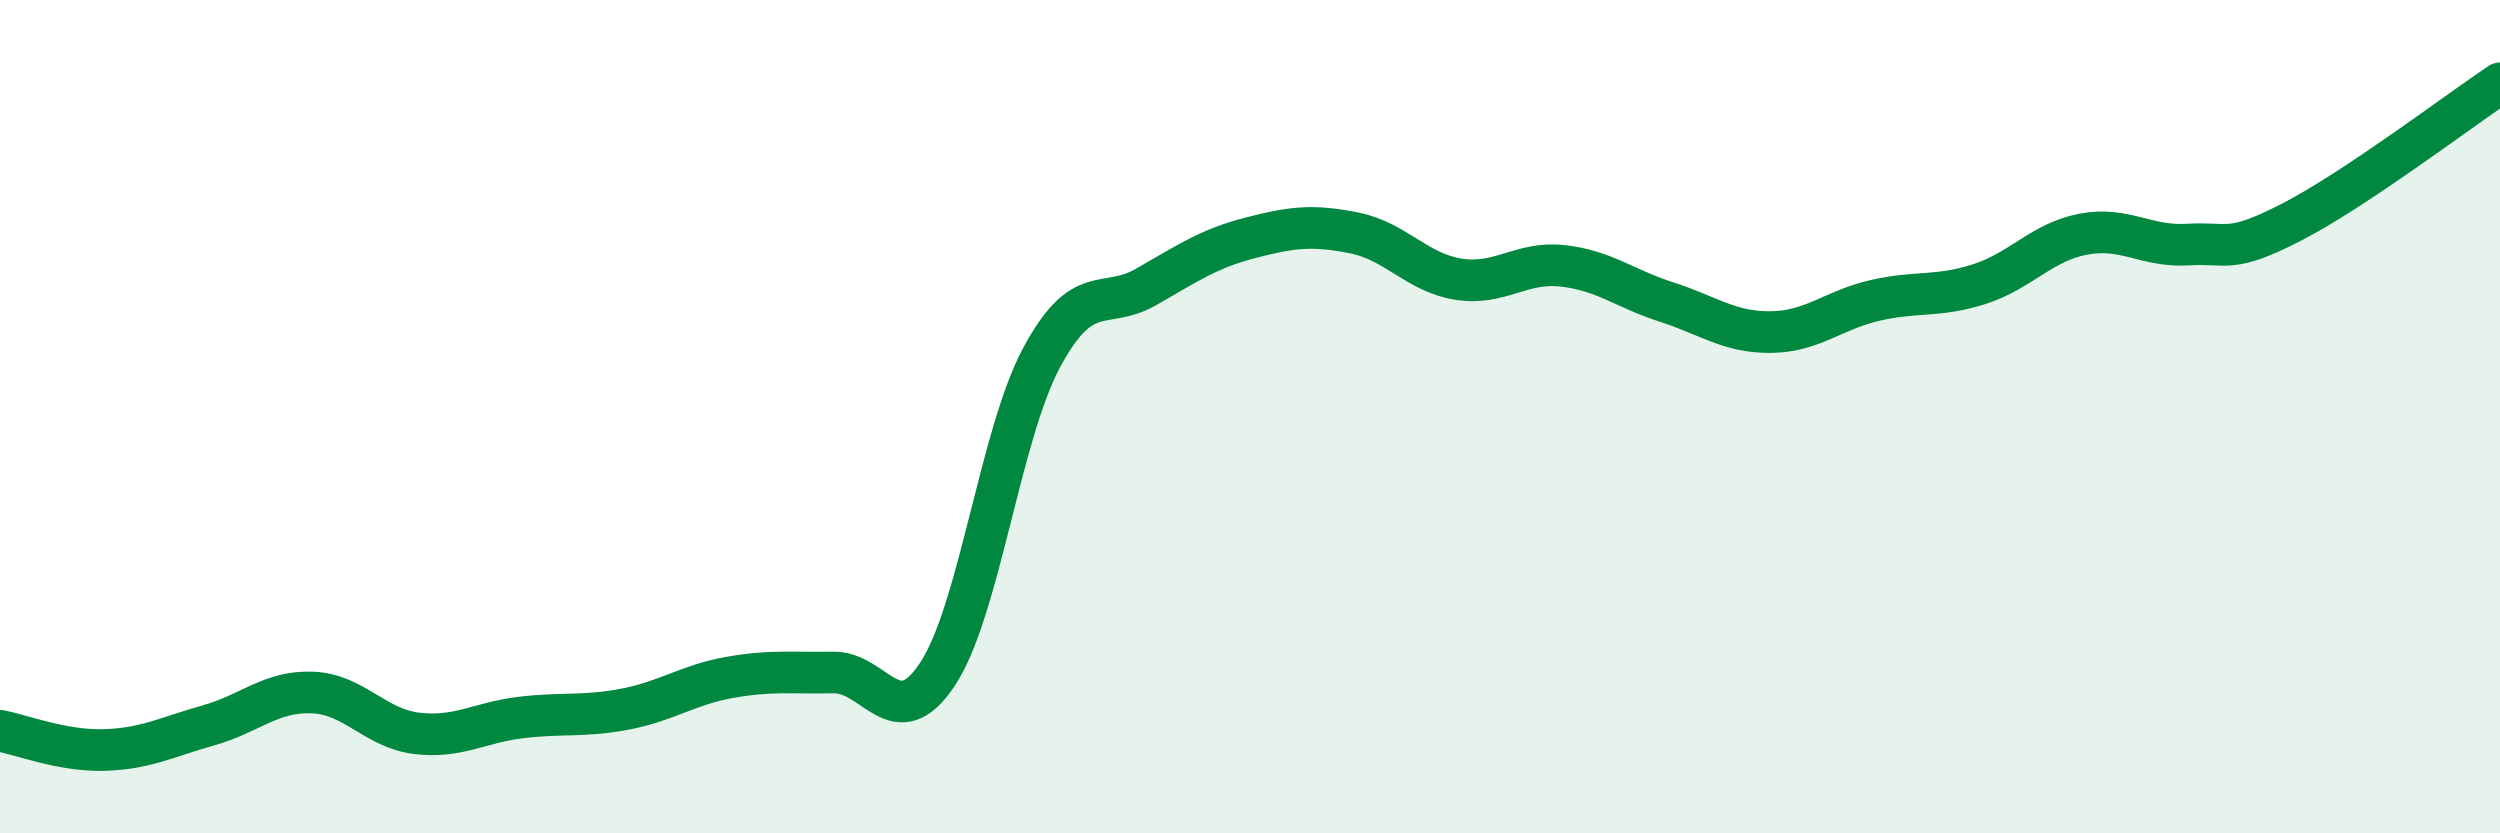 
    <svg width="60" height="20" viewBox="0 0 60 20" xmlns="http://www.w3.org/2000/svg">
      <path
        d="M 0,17.54 C 0.5,17.63 1.5,18.03 2.5,18 C 3.5,17.97 4,17.69 5,17.41 C 6,17.13 6.5,16.58 7.5,16.62 C 8.5,16.66 9,17.48 10,17.6 C 11,17.72 11.5,17.34 12.5,17.22 C 13.5,17.1 14,17.21 15,17.02 C 16,16.83 16.5,16.44 17.5,16.26 C 18.5,16.08 19,16.16 20,16.14 C 21,16.12 21.5,17.69 22.5,16.18 C 23.5,14.67 24,10.44 25,8.58 C 26,6.72 26.5,7.46 27.5,6.89 C 28.5,6.32 29,5.97 30,5.71 C 31,5.45 31.5,5.39 32.5,5.59 C 33.5,5.79 34,6.54 35,6.7 C 36,6.86 36.5,6.27 37.5,6.38 C 38.5,6.49 39,6.93 40,7.25 C 41,7.57 41.5,7.98 42.5,7.97 C 43.5,7.96 44,7.44 45,7.21 C 46,6.98 46.5,7.14 47.5,6.82 C 48.5,6.5 49,5.81 50,5.62 C 51,5.43 51.5,5.93 52.5,5.87 C 53.5,5.81 53.5,6.1 55,5.33 C 56.5,4.56 59,2.67 60,2L60 20L0 20Z"
        fill="#008740"
        opacity="0.1"
        stroke-linecap="round"
        stroke-linejoin="round"
      />
      <path
        d="M 0,17.54 C 0.5,17.63 1.5,18.03 2.5,18 C 3.5,17.97 4,17.69 5,17.41 C 6,17.13 6.5,16.58 7.5,16.62 C 8.5,16.66 9,17.48 10,17.6 C 11,17.72 11.5,17.34 12.5,17.22 C 13.5,17.1 14,17.21 15,17.02 C 16,16.83 16.5,16.44 17.5,16.26 C 18.5,16.08 19,16.16 20,16.14 C 21,16.12 21.5,17.69 22.5,16.18 C 23.5,14.67 24,10.44 25,8.58 C 26,6.72 26.5,7.46 27.5,6.89 C 28.5,6.32 29,5.97 30,5.71 C 31,5.45 31.5,5.39 32.5,5.59 C 33.5,5.79 34,6.54 35,6.7 C 36,6.86 36.5,6.27 37.5,6.38 C 38.5,6.49 39,6.93 40,7.25 C 41,7.57 41.5,7.98 42.5,7.97 C 43.5,7.96 44,7.44 45,7.21 C 46,6.98 46.5,7.14 47.5,6.82 C 48.5,6.5 49,5.81 50,5.62 C 51,5.43 51.5,5.93 52.5,5.87 C 53.5,5.81 53.5,6.1 55,5.33 C 56.5,4.56 59,2.67 60,2"
        stroke="#008740"
        stroke-width="1"
        fill="none"
        stroke-linecap="round"
        stroke-linejoin="round"
      />
    </svg>
  